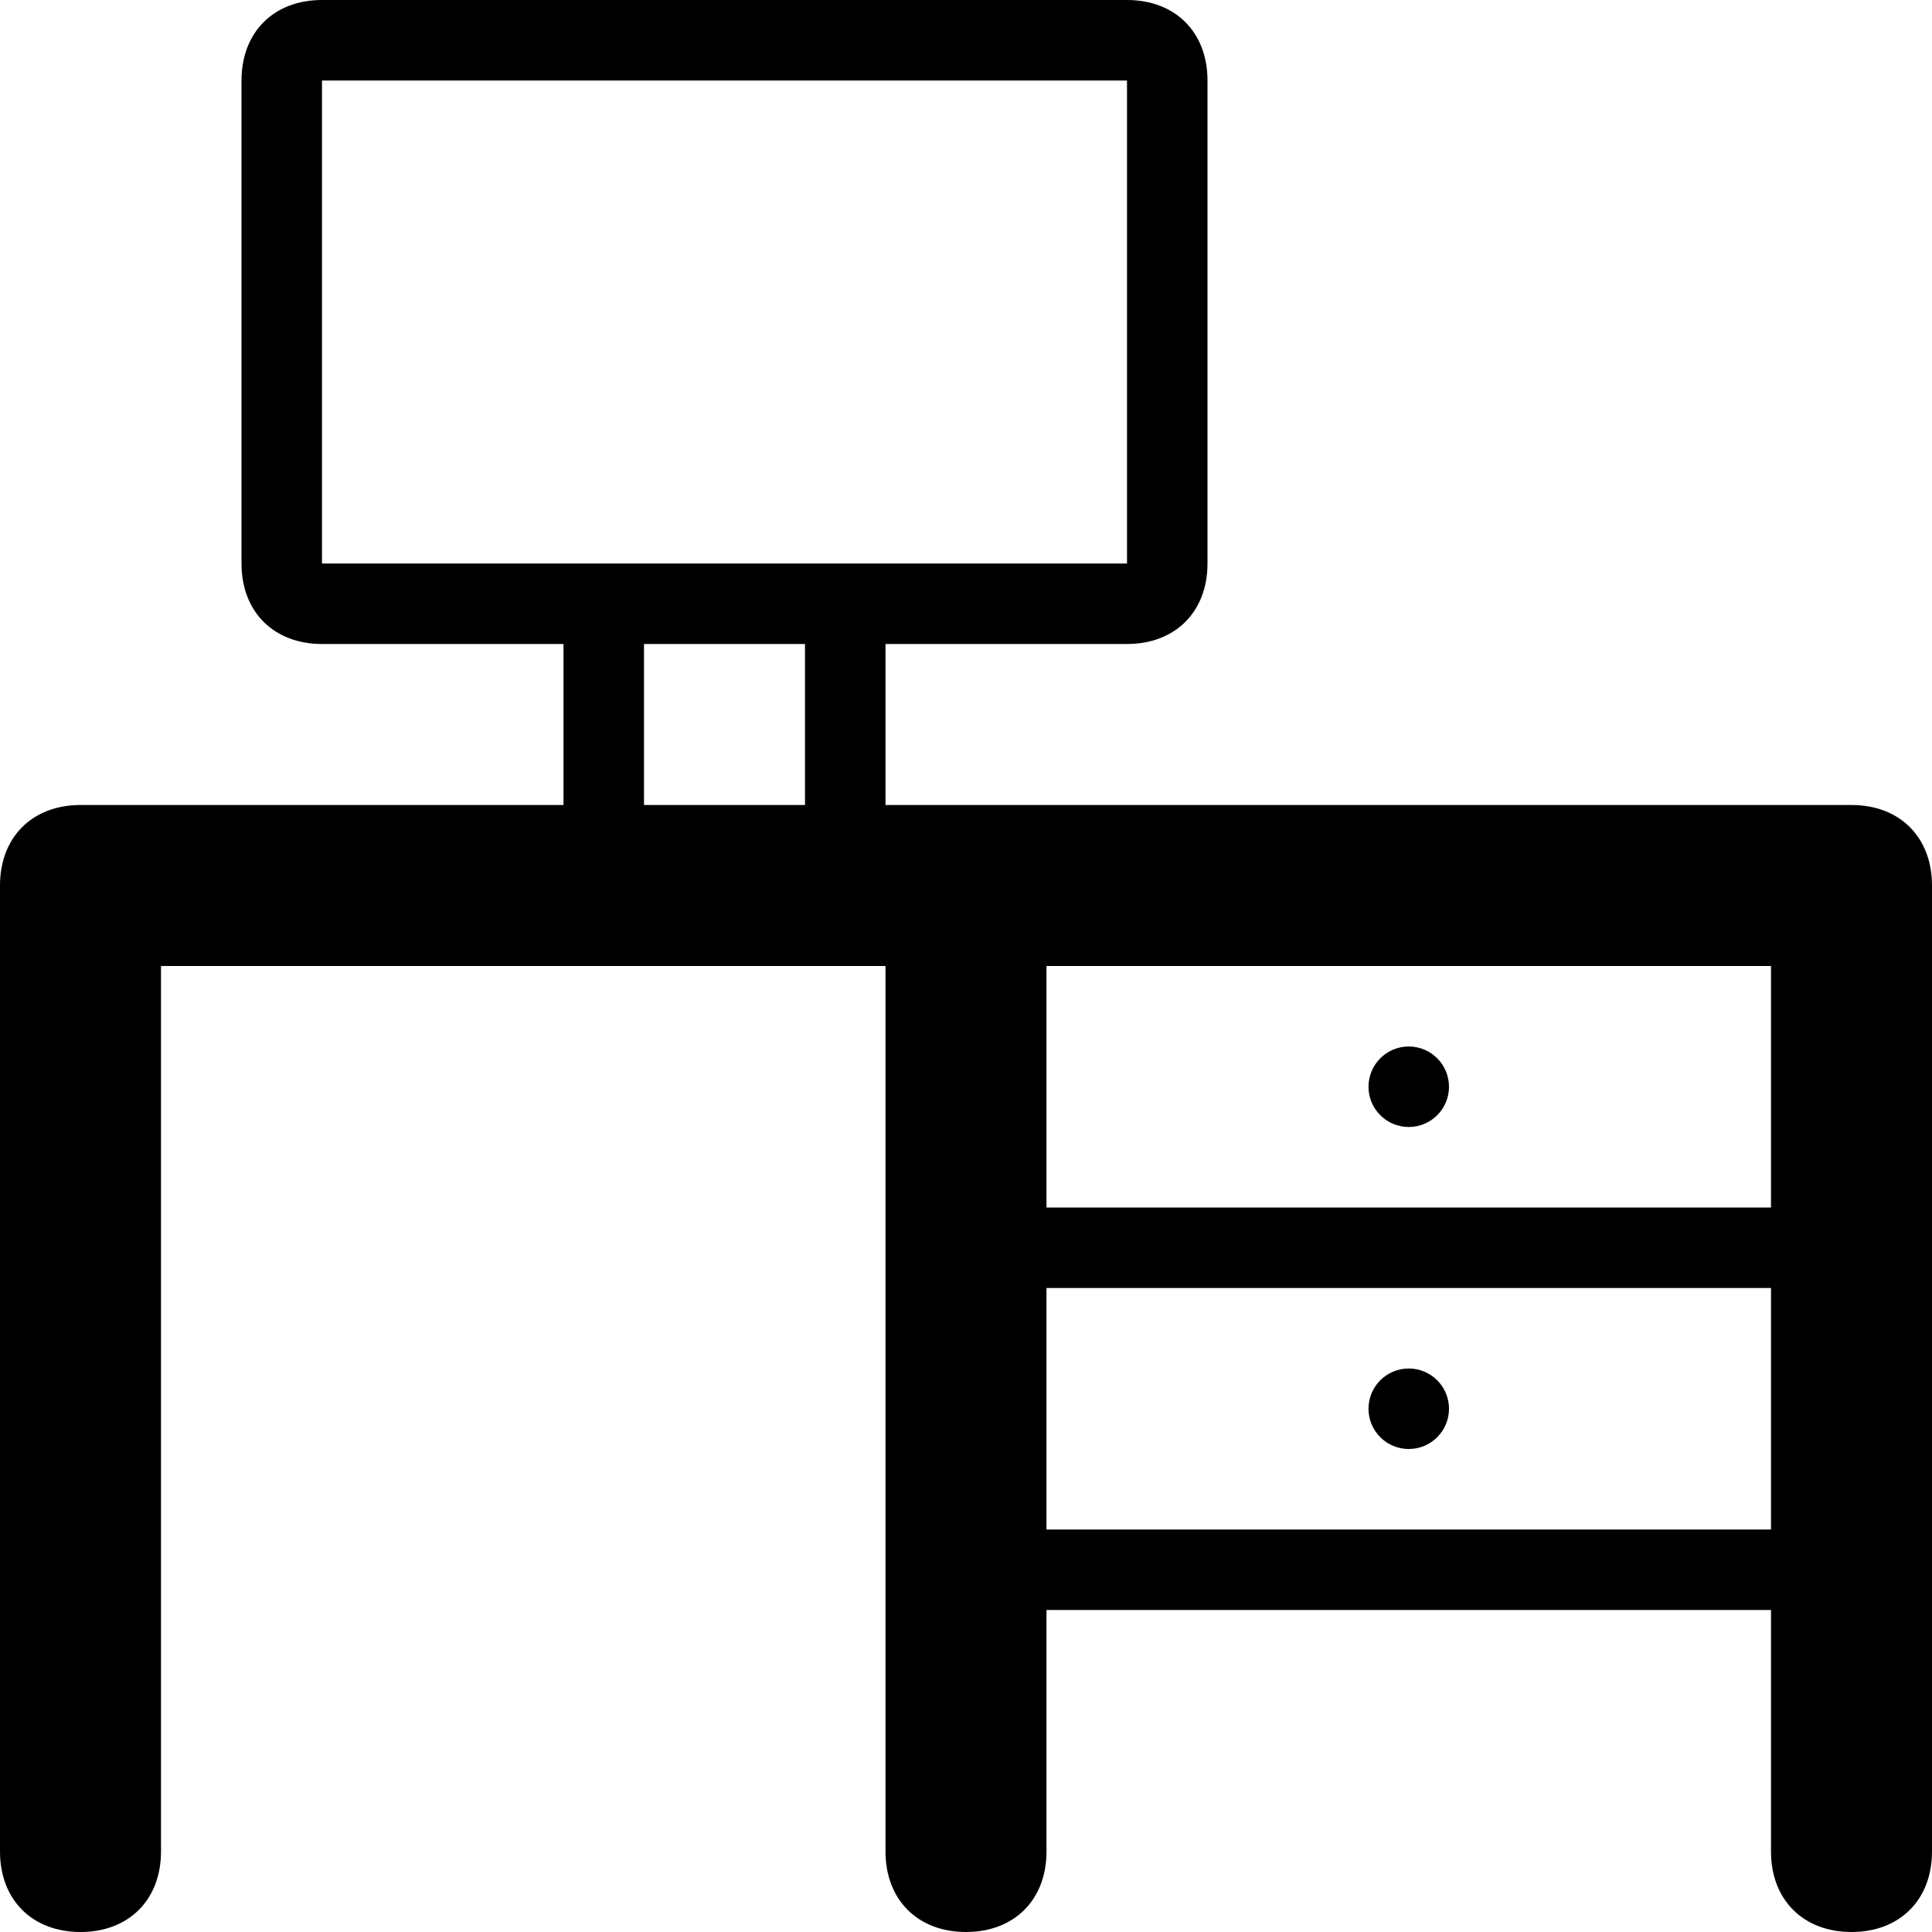 <?xml version="1.0" ?><!DOCTYPE svg  PUBLIC '-//W3C//DTD SVG 1.1//EN'  'http://www.w3.org/Graphics/SVG/1.1/DTD/svg11.dtd'><svg enable-background="new 0 0 24 24" height="24px" id="Layer_1" version="1.1" viewBox="0 0 24 24" width="24px" xml:space="preserve" xmlns="http://www.w3.org/2000/svg" xmlns:xlink="http://www.w3.org/1999/xlink"><g><path d="M23,10H11V8h3c0.6,0,1-0.4,1-1V1c0-0.6-0.4-1-1-1H4C3.4,0,3,0.4,3,1v6c0,0.6,0.4,1,1,1h3v2H1c-0.6,0-1,0.4-1,1v12   c0,0.6,0.4,1,1,1s1-0.4,1-1V12h9v11c0,0.6,0.4,1,1,1s1-0.4,1-1v-3h9v3c0,0.6,0.4,1,1,1s1-0.4,1-1V11C24,10.4,23.6,10,23,10z M4,7V1   h10v6H4z M8,10V8h2v2H8z M22,19h-9v-3h9V19z M22,15h-9v-3h9V15z"/><circle cx="17.5" cy="13.5" r="0.5"/><circle cx="17.5" cy="17.5" r="0.5"/></g></svg>